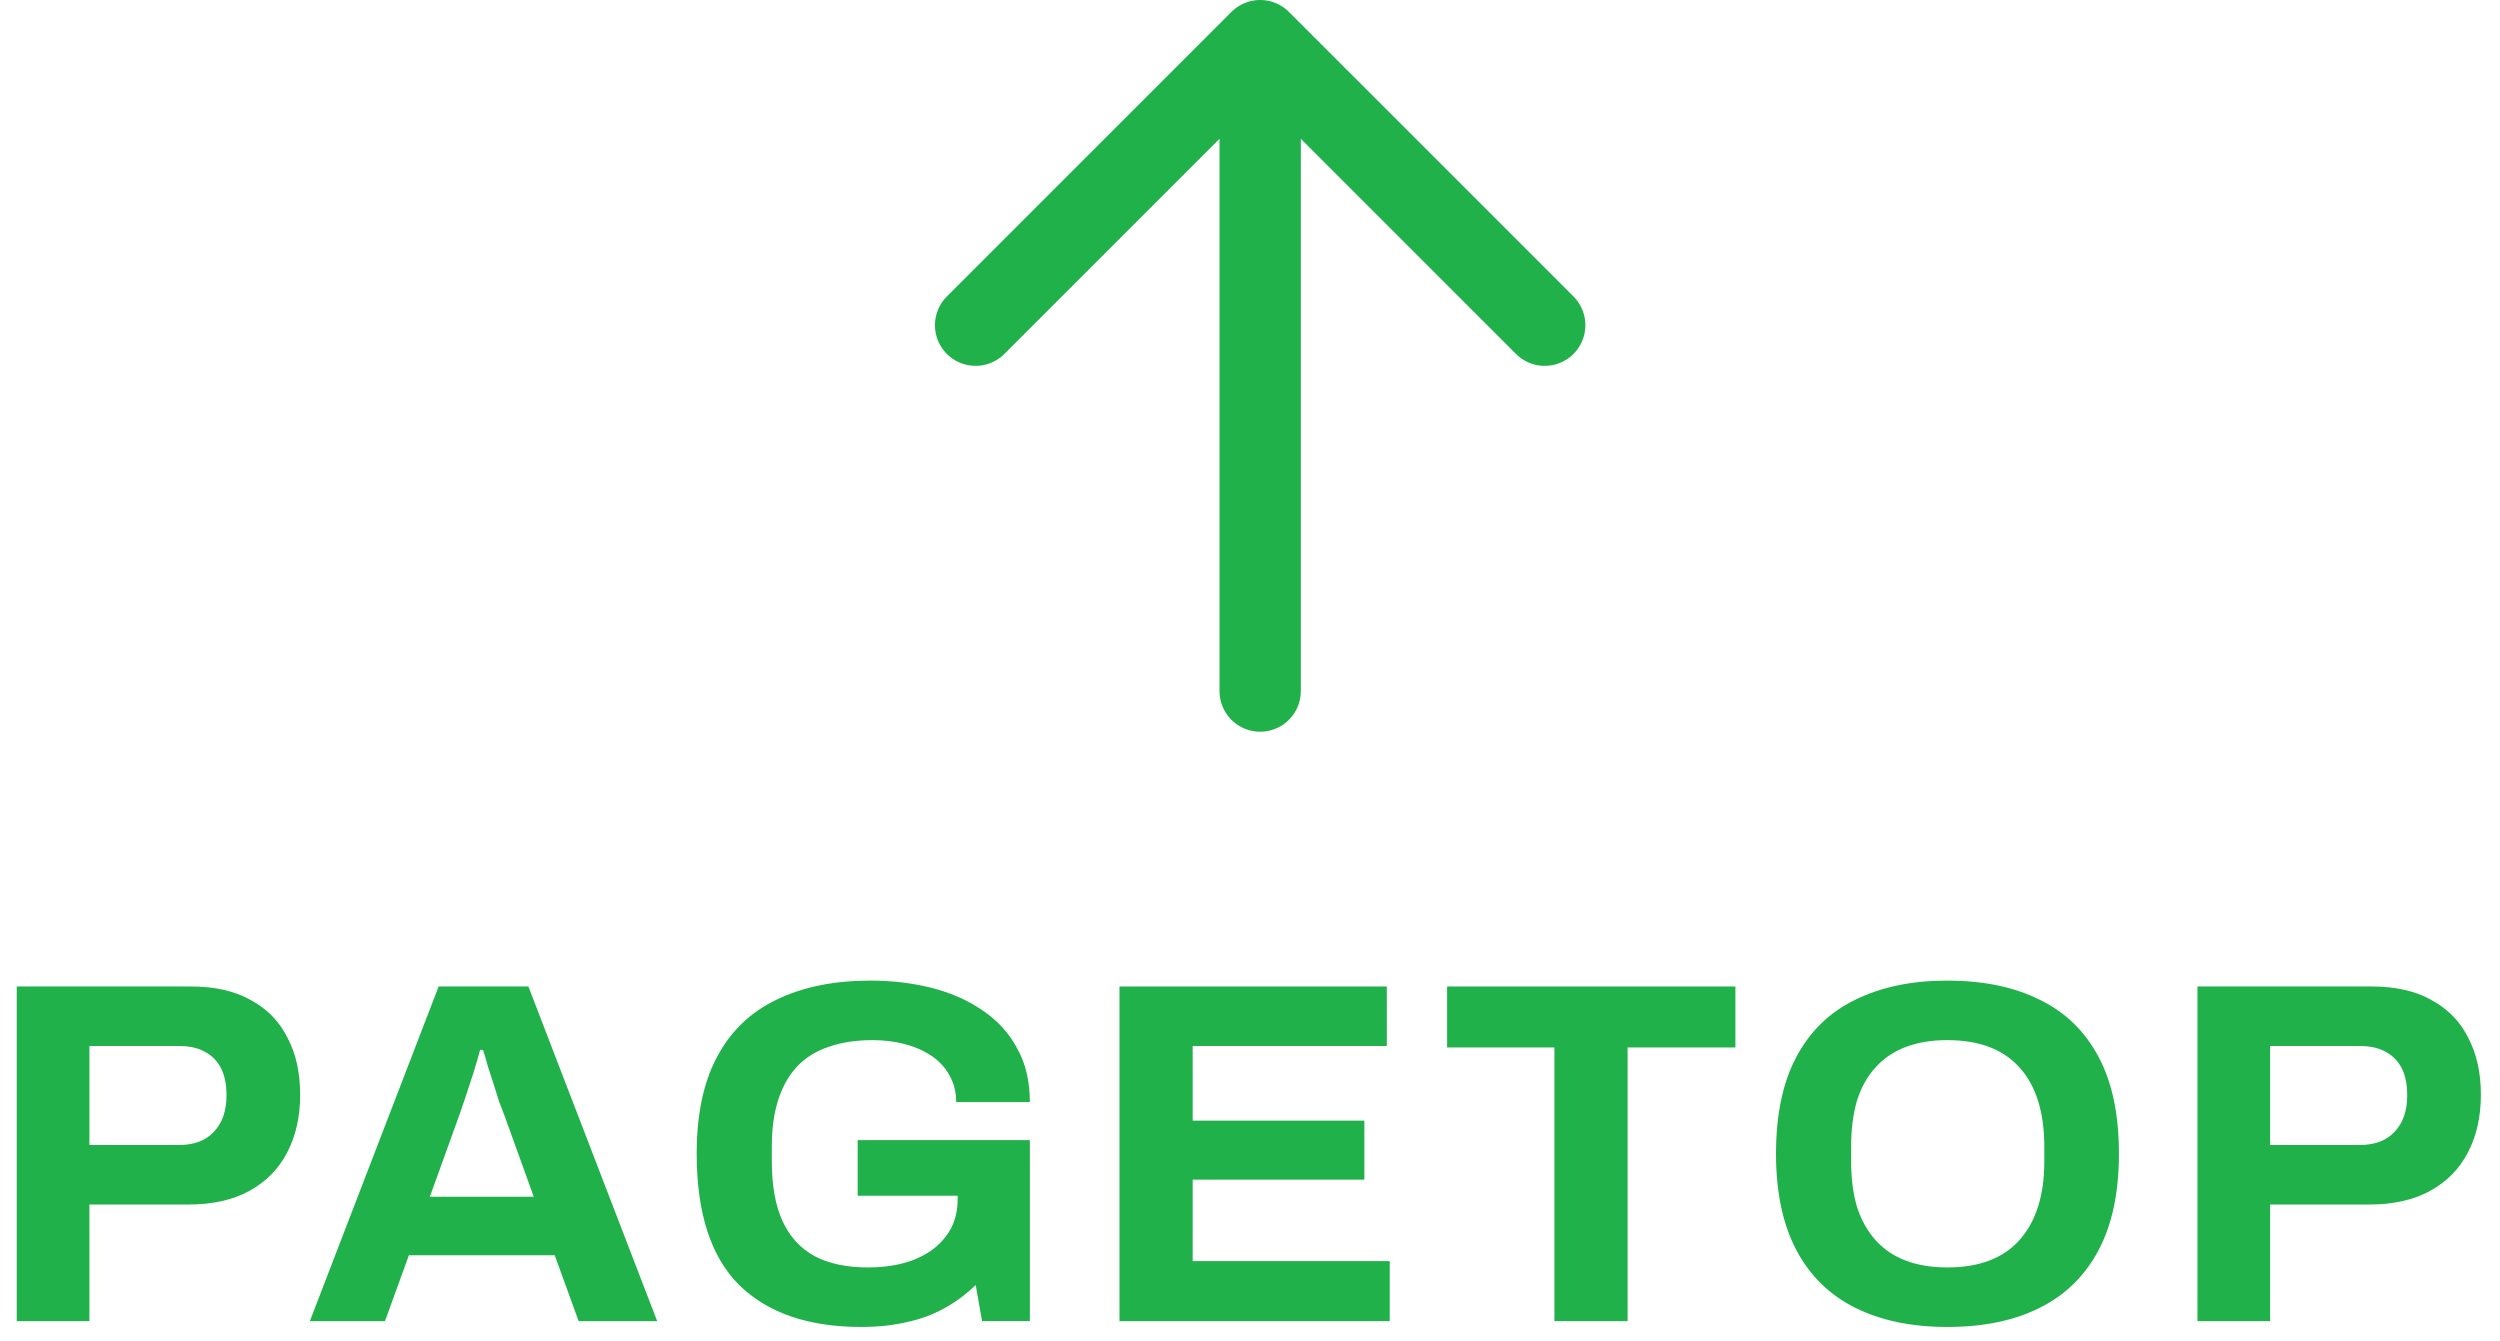 <svg width="123" height="66" viewBox="0 0 123 66" fill="none" xmlns="http://www.w3.org/2000/svg">
<path d="M62 34V2M62 2L48 16M62 2L76 16" stroke="#20B14A" stroke-width="4" stroke-linecap="round" stroke-linejoin="round"/>
<path d="M108.115 64.999V48.535H116.683C117.867 48.535 118.851 48.759 119.635 49.207C120.435 49.639 121.035 50.255 121.435 51.055C121.851 51.839 122.059 52.775 122.059 53.863C122.059 54.951 121.843 55.903 121.411 56.719C120.995 57.519 120.379 58.143 119.563 58.591C118.747 59.039 117.747 59.263 116.563 59.263H111.691V64.999H108.115ZM111.691 56.335H116.083C116.835 56.335 117.411 56.119 117.811 55.687C118.227 55.255 118.435 54.655 118.435 53.887C118.435 53.359 118.347 52.919 118.171 52.567C117.995 52.215 117.731 51.943 117.379 51.751C117.043 51.559 116.611 51.463 116.083 51.463H111.691V56.335Z" fill="#20B14A"/>
<path d="M95.804 65.286C94.06 65.286 92.556 64.974 91.292 64.35C90.028 63.726 89.06 62.782 88.388 61.518C87.716 60.254 87.38 58.67 87.38 56.766C87.38 54.83 87.716 53.238 88.388 51.99C89.06 50.726 90.028 49.79 91.292 49.182C92.556 48.558 94.06 48.246 95.804 48.246C97.58 48.246 99.092 48.558 100.34 49.182C101.604 49.79 102.572 50.726 103.244 51.99C103.916 53.238 104.252 54.83 104.252 56.766C104.252 58.67 103.916 60.254 103.244 61.518C102.572 62.782 101.604 63.726 100.34 64.35C99.092 64.974 97.58 65.286 95.804 65.286ZM95.804 62.358C96.588 62.358 97.276 62.246 97.868 62.022C98.46 61.798 98.956 61.462 99.356 61.014C99.756 60.566 100.06 60.022 100.268 59.382C100.476 58.726 100.58 57.982 100.58 57.15V56.406C100.58 55.558 100.476 54.806 100.268 54.15C100.06 53.494 99.756 52.95 99.356 52.518C98.956 52.07 98.46 51.734 97.868 51.51C97.276 51.286 96.588 51.174 95.804 51.174C95.036 51.174 94.356 51.286 93.764 51.51C93.172 51.734 92.676 52.07 92.276 52.518C91.876 52.95 91.572 53.494 91.364 54.15C91.172 54.806 91.076 55.558 91.076 56.406V57.15C91.076 57.982 91.172 58.726 91.364 59.382C91.572 60.022 91.876 60.566 92.276 61.014C92.676 61.462 93.172 61.798 93.764 62.022C94.356 62.246 95.036 62.358 95.804 62.358Z" fill="#20B14A"/>
<path d="M76.478 64.999V51.535H71.198V48.535H85.382V51.535H80.078V64.999H76.478Z" fill="#20B14A"/>
<path d="M55.079 64.999V48.535H68.231V51.463H58.679V55.135H67.127V58.039H58.679V62.047H68.375V64.999H55.079Z" fill="#20B14A"/>
<path d="M42.365 65.286C39.773 65.286 37.773 64.598 36.365 63.222C34.973 61.83 34.277 59.678 34.277 56.766C34.277 54.83 34.613 53.238 35.285 51.99C35.957 50.726 36.933 49.79 38.213 49.182C39.493 48.558 41.029 48.246 42.821 48.246C43.893 48.246 44.901 48.366 45.845 48.606C46.789 48.846 47.621 49.214 48.341 49.71C49.077 50.206 49.645 50.83 50.045 51.582C50.461 52.318 50.669 53.198 50.669 54.222H47.045C47.045 53.726 46.933 53.286 46.709 52.902C46.501 52.518 46.205 52.198 45.821 51.942C45.437 51.686 44.997 51.494 44.501 51.366C44.005 51.238 43.485 51.174 42.941 51.174C42.109 51.174 41.381 51.286 40.757 51.51C40.133 51.718 39.613 52.046 39.197 52.494C38.797 52.926 38.493 53.47 38.285 54.126C38.077 54.782 37.973 55.542 37.973 56.406V57.126C37.973 58.326 38.149 59.31 38.501 60.078C38.853 60.846 39.381 61.422 40.085 61.806C40.789 62.174 41.661 62.358 42.701 62.358C43.565 62.358 44.325 62.23 44.981 61.974C45.653 61.702 46.173 61.318 46.541 60.822C46.925 60.326 47.117 59.718 47.117 58.998V58.83H42.197V56.094H50.669V64.998H48.317L48.005 63.222C47.525 63.686 47.005 64.07 46.445 64.374C45.901 64.678 45.293 64.902 44.621 65.046C43.949 65.206 43.197 65.286 42.365 65.286Z" fill="#20B14A"/>
<path d="M15.245 64.999L21.581 48.535H25.997L32.333 64.999H28.469L27.293 61.759H20.117L18.941 64.999H15.245ZM21.149 58.879H26.261L24.797 54.823C24.733 54.647 24.653 54.439 24.557 54.199C24.477 53.943 24.389 53.663 24.293 53.359C24.197 53.055 24.101 52.759 24.005 52.471C23.925 52.167 23.845 51.895 23.765 51.655H23.621C23.541 51.959 23.437 52.319 23.309 52.735C23.181 53.135 23.053 53.527 22.925 53.911C22.797 54.279 22.693 54.583 22.613 54.823L21.149 58.879Z" fill="#20B14A"/>
<path d="M0.824 64.999L0.824 48.535H9.392C10.576 48.535 11.56 48.759 12.344 49.207C13.144 49.639 13.744 50.255 14.144 51.055C14.56 51.839 14.768 52.775 14.768 53.863C14.768 54.951 14.552 55.903 14.12 56.719C13.704 57.519 13.088 58.143 12.272 58.591C11.456 59.039 10.456 59.263 9.272 59.263H4.4L4.4 64.999H0.824ZM4.4 56.335H8.792C9.544 56.335 10.12 56.119 10.52 55.687C10.936 55.255 11.144 54.655 11.144 53.887C11.144 53.359 11.056 52.919 10.88 52.567C10.704 52.215 10.44 51.943 10.088 51.751C9.752 51.559 9.32 51.463 8.792 51.463H4.4L4.4 56.335Z" fill="#20B14A"/>
</svg>
